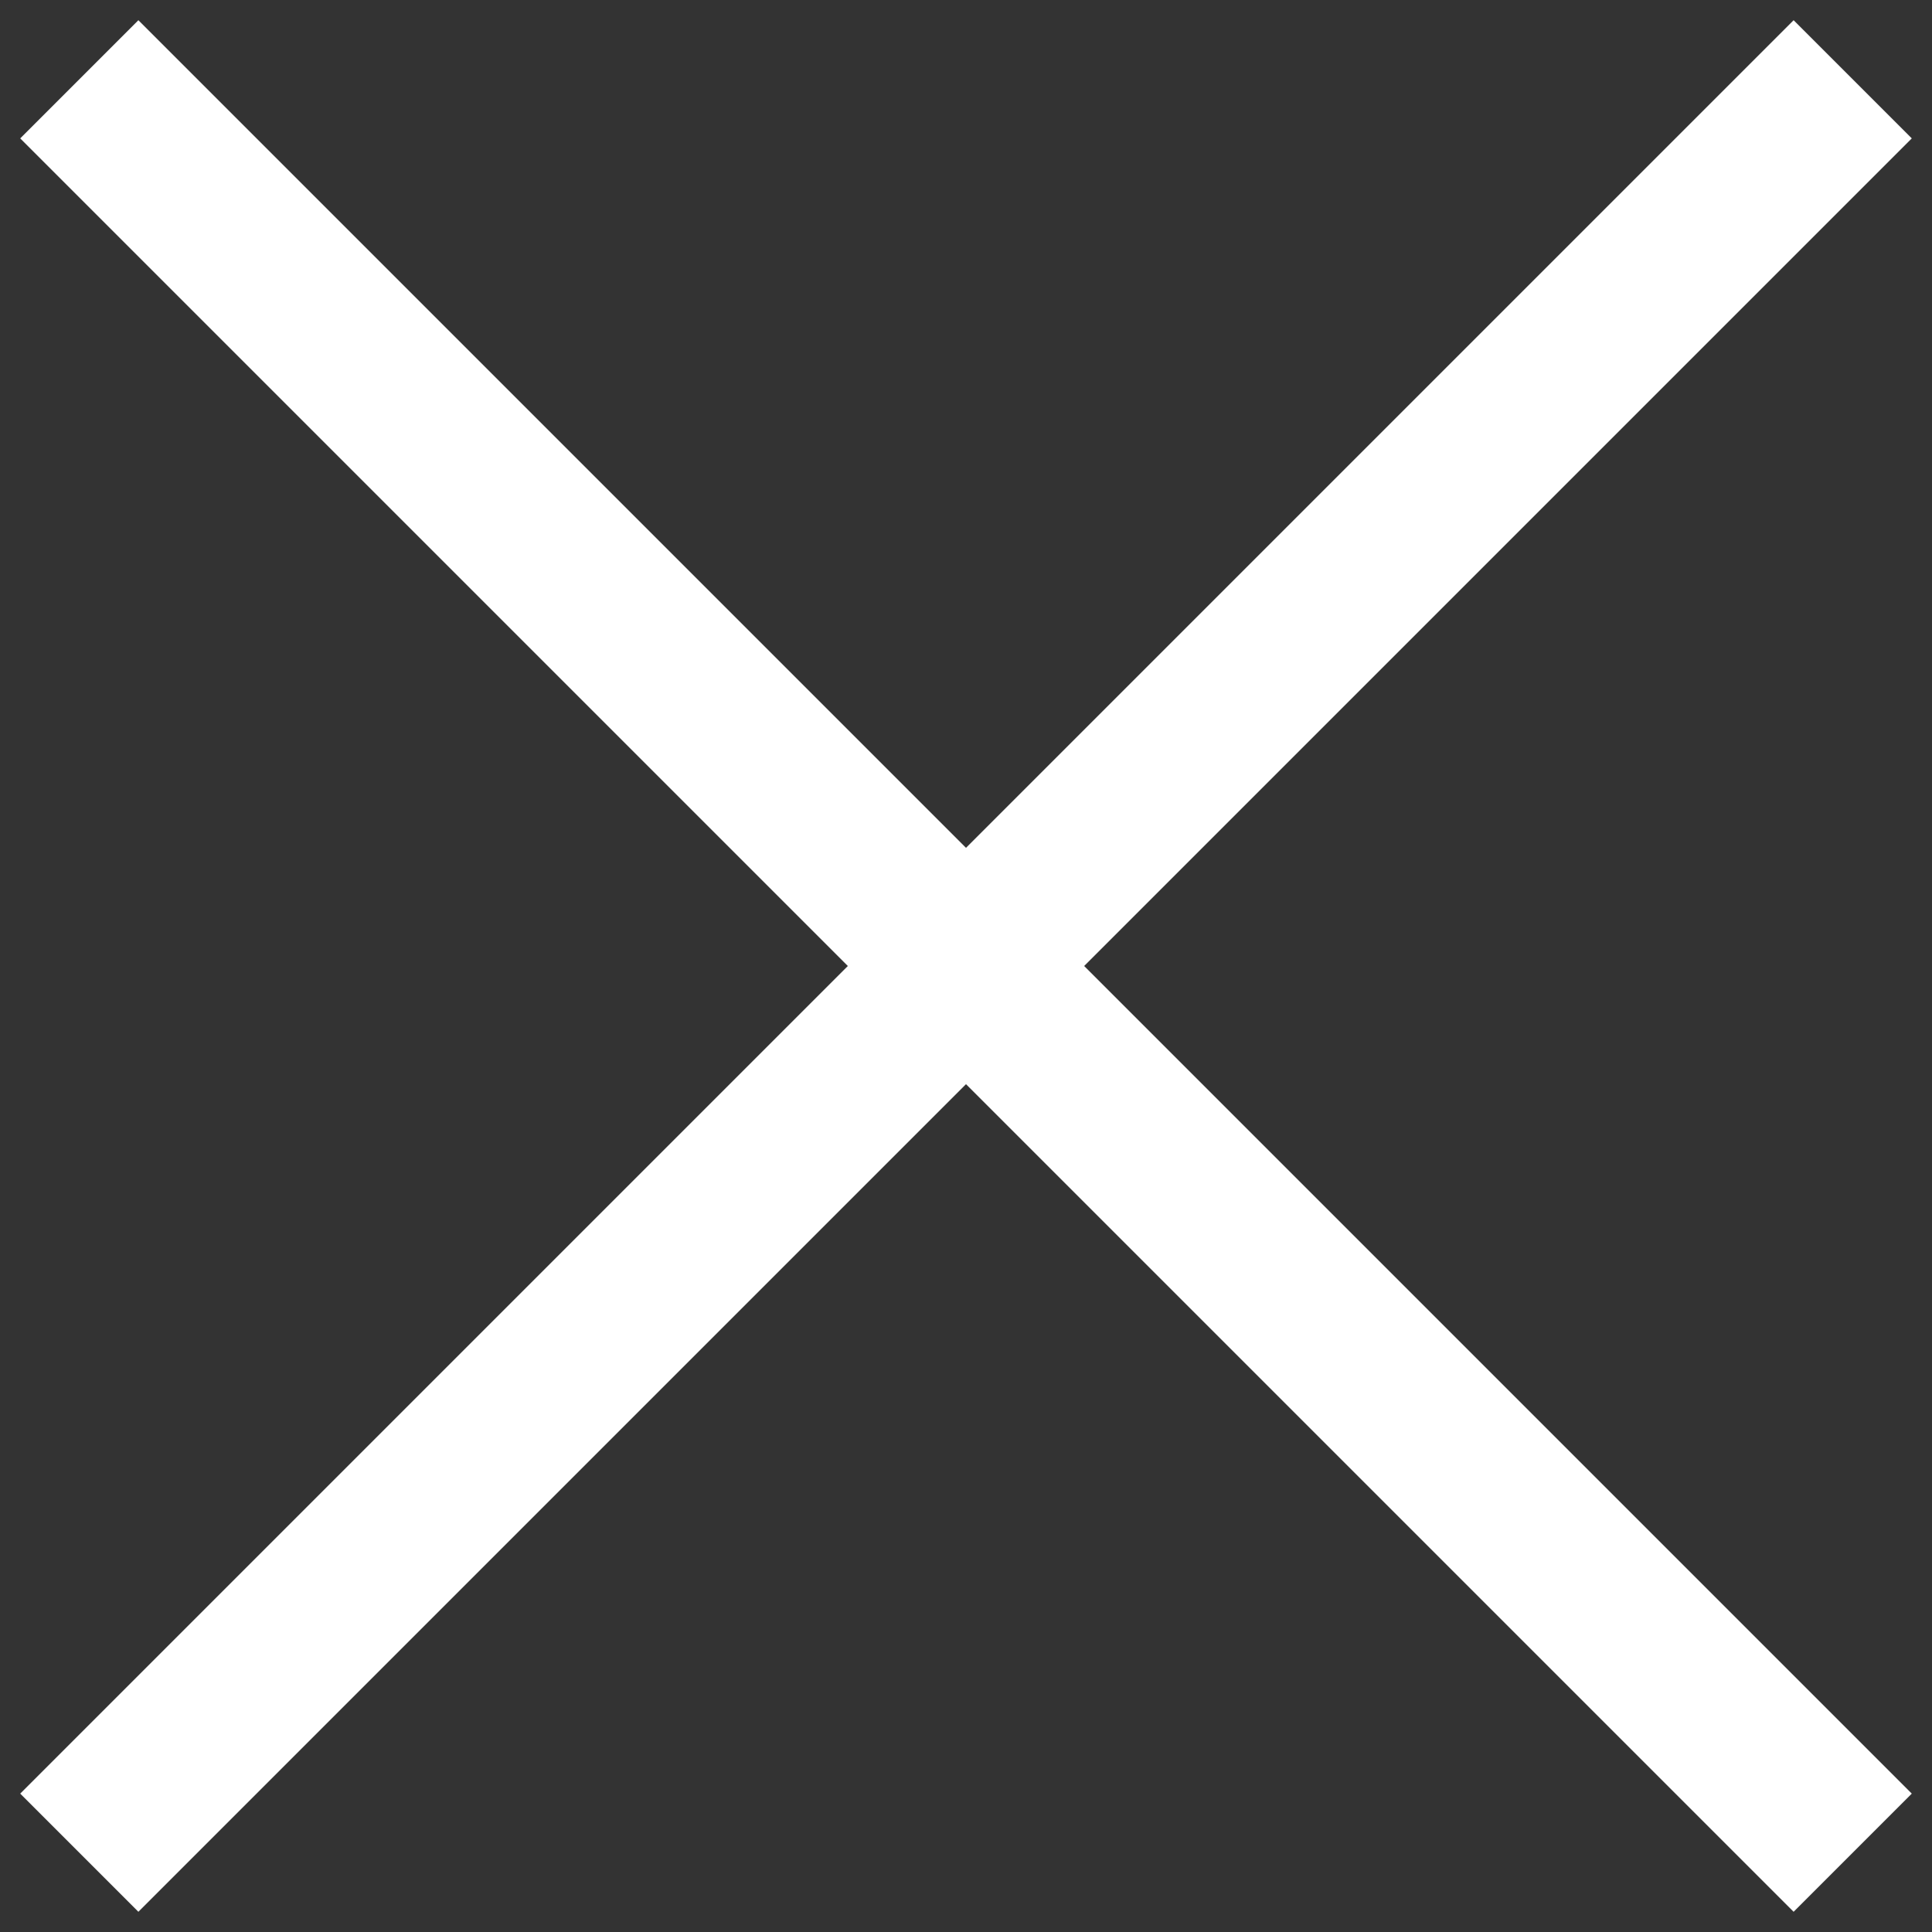 <?xml version="1.0" encoding="UTF-8"?>
<svg width="16px" height="16px" viewBox="0 0 16 16" version="1.1" xmlns="http://www.w3.org/2000/svg" xmlns:xlink="http://www.w3.org/1999/xlink">
    <rect x="0" y="0" width="16" height="16" fill="#333333" stroke="none"/>
    <!-- Generator: Sketch 53.2 (72643) - https://sketchapp.com -->
    <title>Group 2@3x</title>
    <desc>Created with Sketch.</desc>
    <g id="Page-1" stroke="none" stroke-width="1" fill="none" fill-rule="evenodd">
        <g id="menu-mobile" transform="translate(-283, -17)" fill="#FFFFFF">
            <g id="Group-2" transform="translate(282, 16)">
                <polygon id="Rectangle" transform="translate(9, 9) rotate(-315) translate(-9, -9) " points="8.308 -1.385 9.692 -1.385 9.692 19.385 8.308 19.385"></polygon>
                <polygon id="Rectangle-Copy" transform="translate(9, 9) rotate(-225) translate(-9, -9) " points="8.308 -1.385 9.692 -1.385 9.692 19.385 8.308 19.385"></polygon>
            </g>
        </g>
    </g>
</svg>